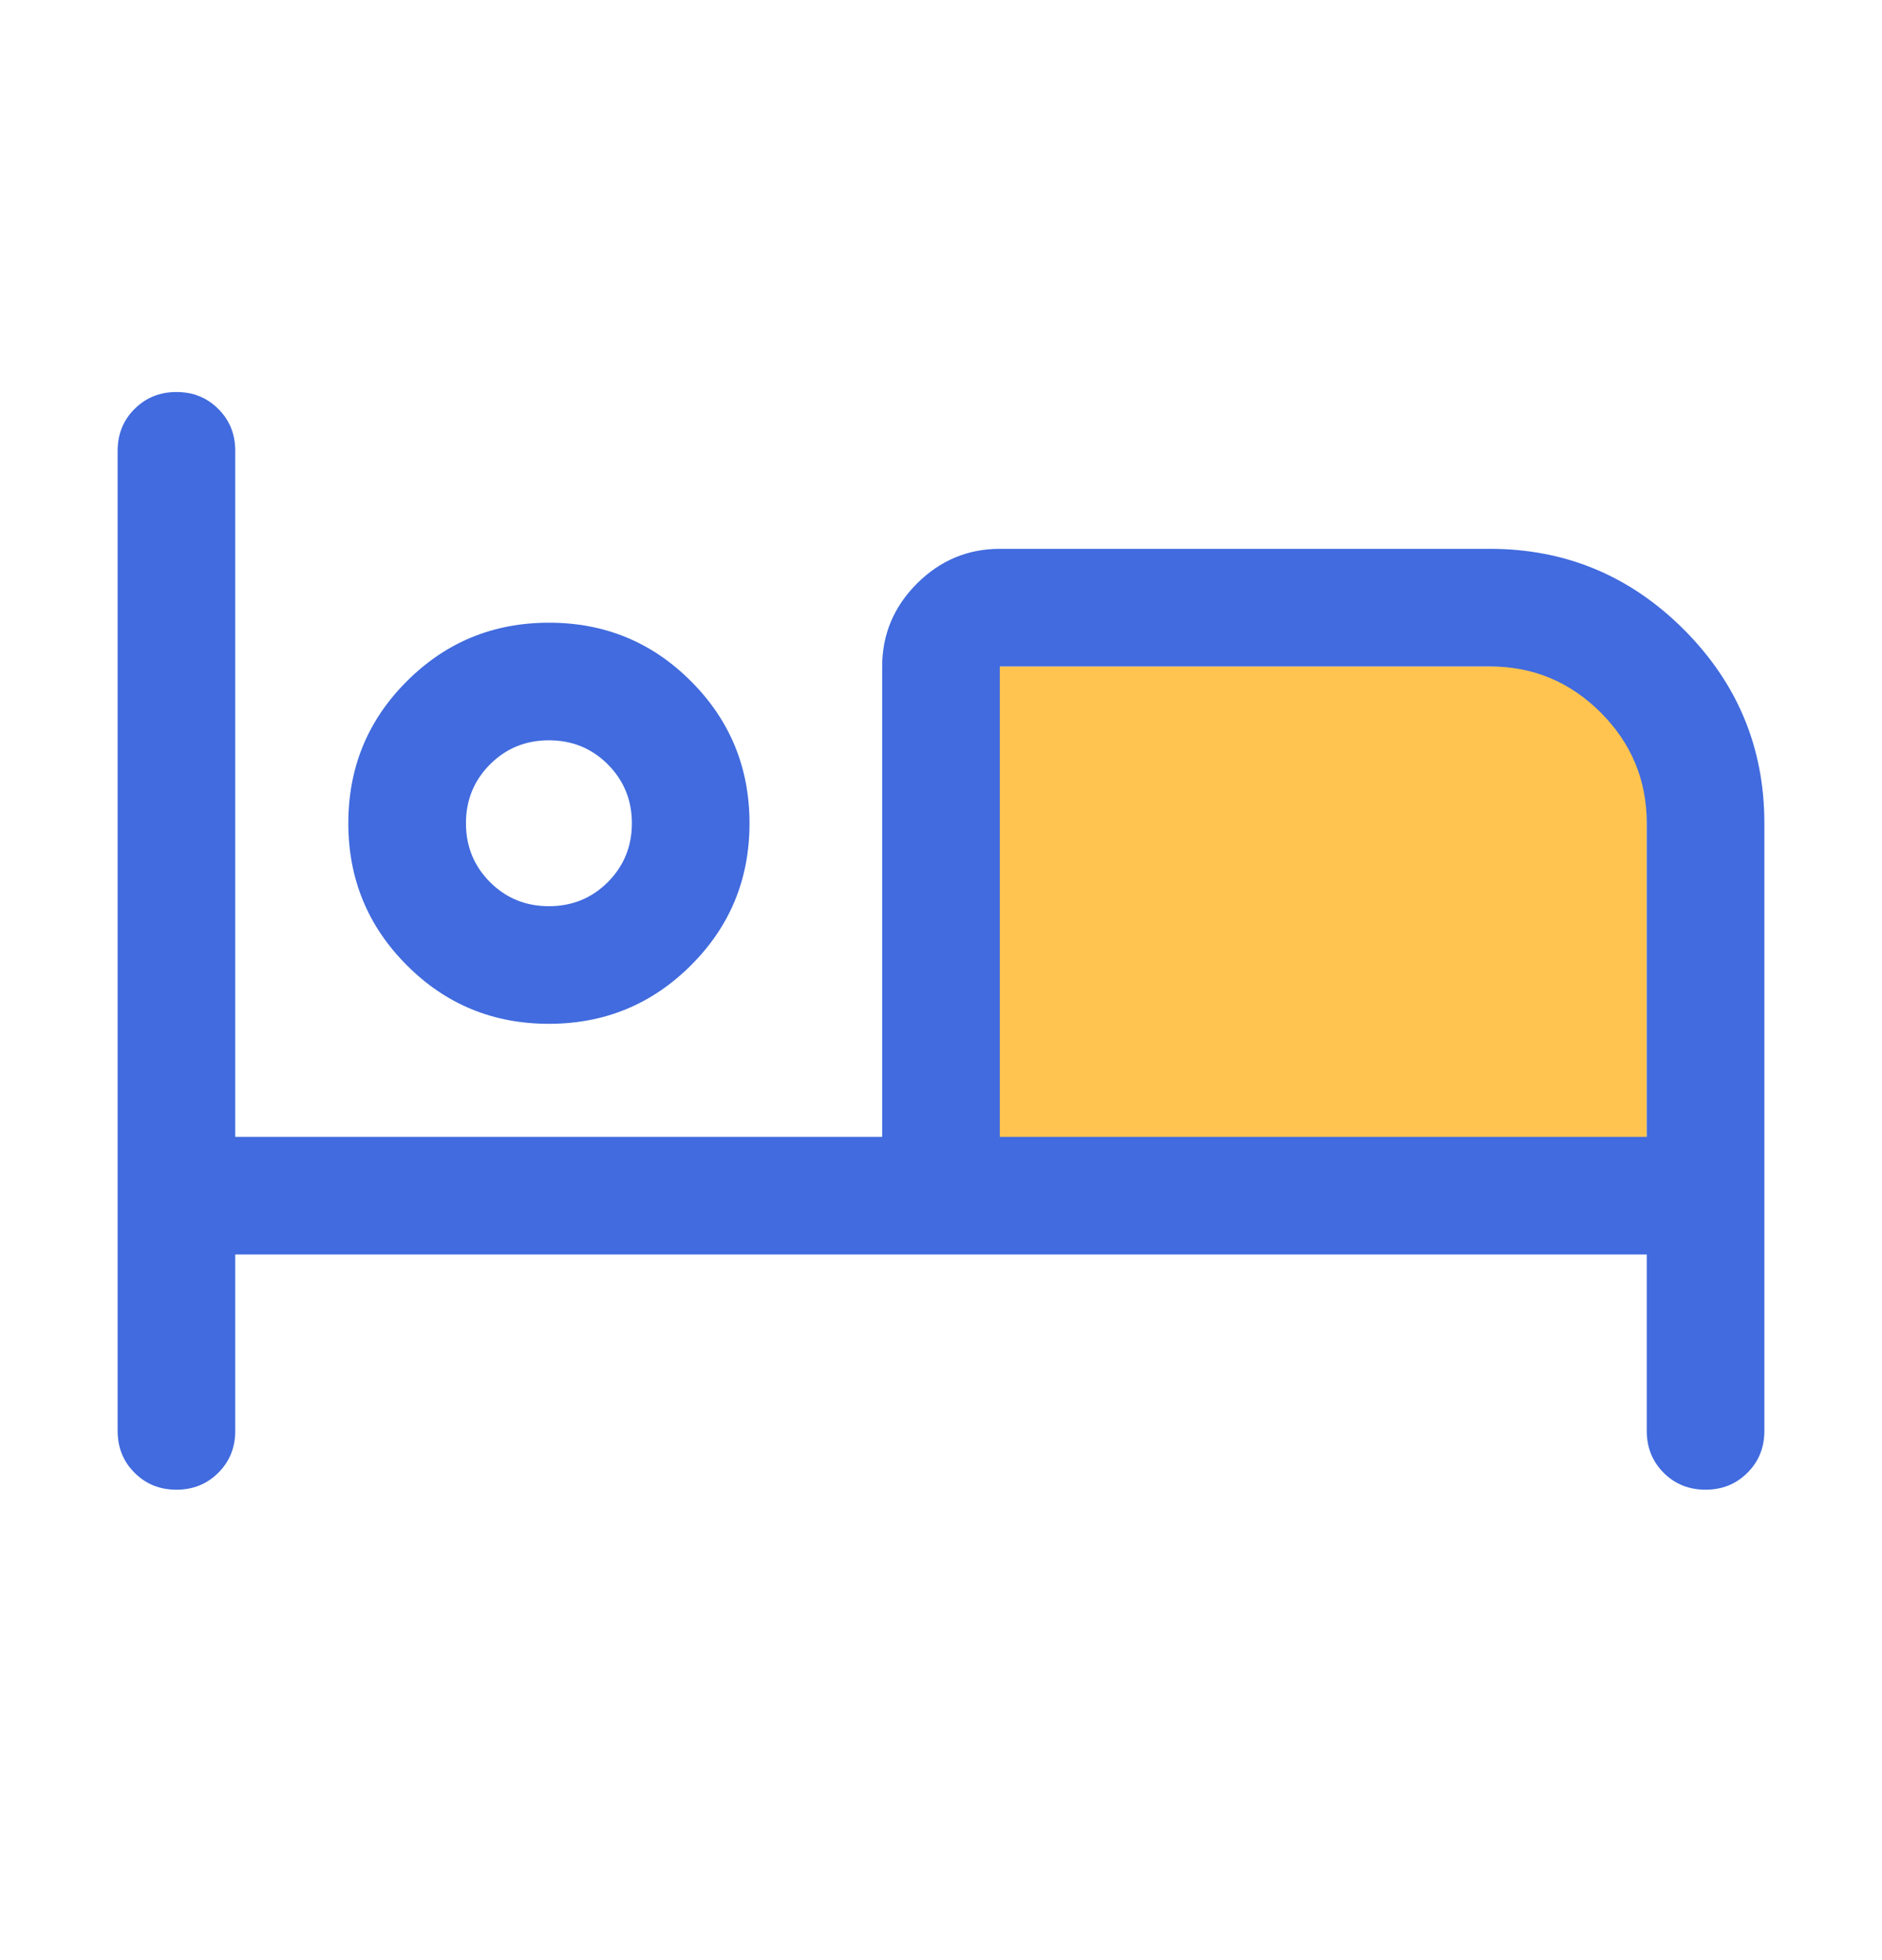 <svg width="24" height="25" viewBox="0 0 24 25" fill="none" xmlns="http://www.w3.org/2000/svg">
<mask id="mask0_421_1079" style="mask-type:alpha" maskUnits="userSpaceOnUse" x="0" y="0" width="24" height="25">
<rect y="0.5" width="24" height="24" fill="#D9D9D9"/>
</mask>
<g mask="url(#mask0_421_1079)">
<rect x="12" y="8.5" width="9" height="7" fill="#FFC44F"/>
<path d="M2.25 19C2.037 19 1.859 18.928 1.716 18.784C1.572 18.641 1.5 18.462 1.5 18.25V5.75C1.5 5.537 1.572 5.359 1.716 5.216C1.86 5.072 2.038 5 2.25 5C2.463 5 2.641 5.072 2.784 5.216C2.928 5.359 3 5.537 3 5.75V14.5H11.25V8.5C11.25 8.091 11.398 7.739 11.693 7.443C11.989 7.148 12.341 7 12.75 7H19C19.962 7 20.786 7.343 21.472 8.028C22.157 8.714 22.5 9.537 22.5 10.5V18.25C22.5 18.462 22.428 18.641 22.284 18.784C22.14 18.928 21.962 19 21.75 19C21.537 19 21.359 18.928 21.215 18.784C21.072 18.641 21 18.462 21 18.25V16H3V18.25C3 18.462 2.928 18.641 2.784 18.784C2.64 18.928 2.462 19 2.25 19ZM6.999 13.058C6.288 13.058 5.684 12.809 5.188 12.311C4.691 11.814 4.442 11.21 4.442 10.499C4.442 9.788 4.691 9.184 5.189 8.688C5.686 8.191 6.29 7.942 7.001 7.942C7.712 7.942 8.316 8.191 8.812 8.689C9.309 9.186 9.558 9.79 9.558 10.501C9.558 11.212 9.309 11.816 8.811 12.312C8.314 12.809 7.71 13.058 6.999 13.058ZM12.75 14.5H21V10.5C21 9.95 20.804 9.479 20.413 9.088C20.021 8.696 19.55 8.5 19 8.5H12.75V14.5ZM7 11.558C7.296 11.558 7.546 11.456 7.751 11.251C7.955 11.046 8.058 10.796 8.058 10.5C8.058 10.204 7.955 9.954 7.751 9.749C7.546 9.544 7.296 9.442 7 9.442C6.704 9.442 6.454 9.544 6.249 9.749C6.045 9.954 5.942 10.204 5.942 10.5C5.942 10.796 6.045 11.046 6.249 11.251C6.454 11.456 6.704 11.558 7 11.558Z" fill="#416BDE"/>
</g>
</svg>

